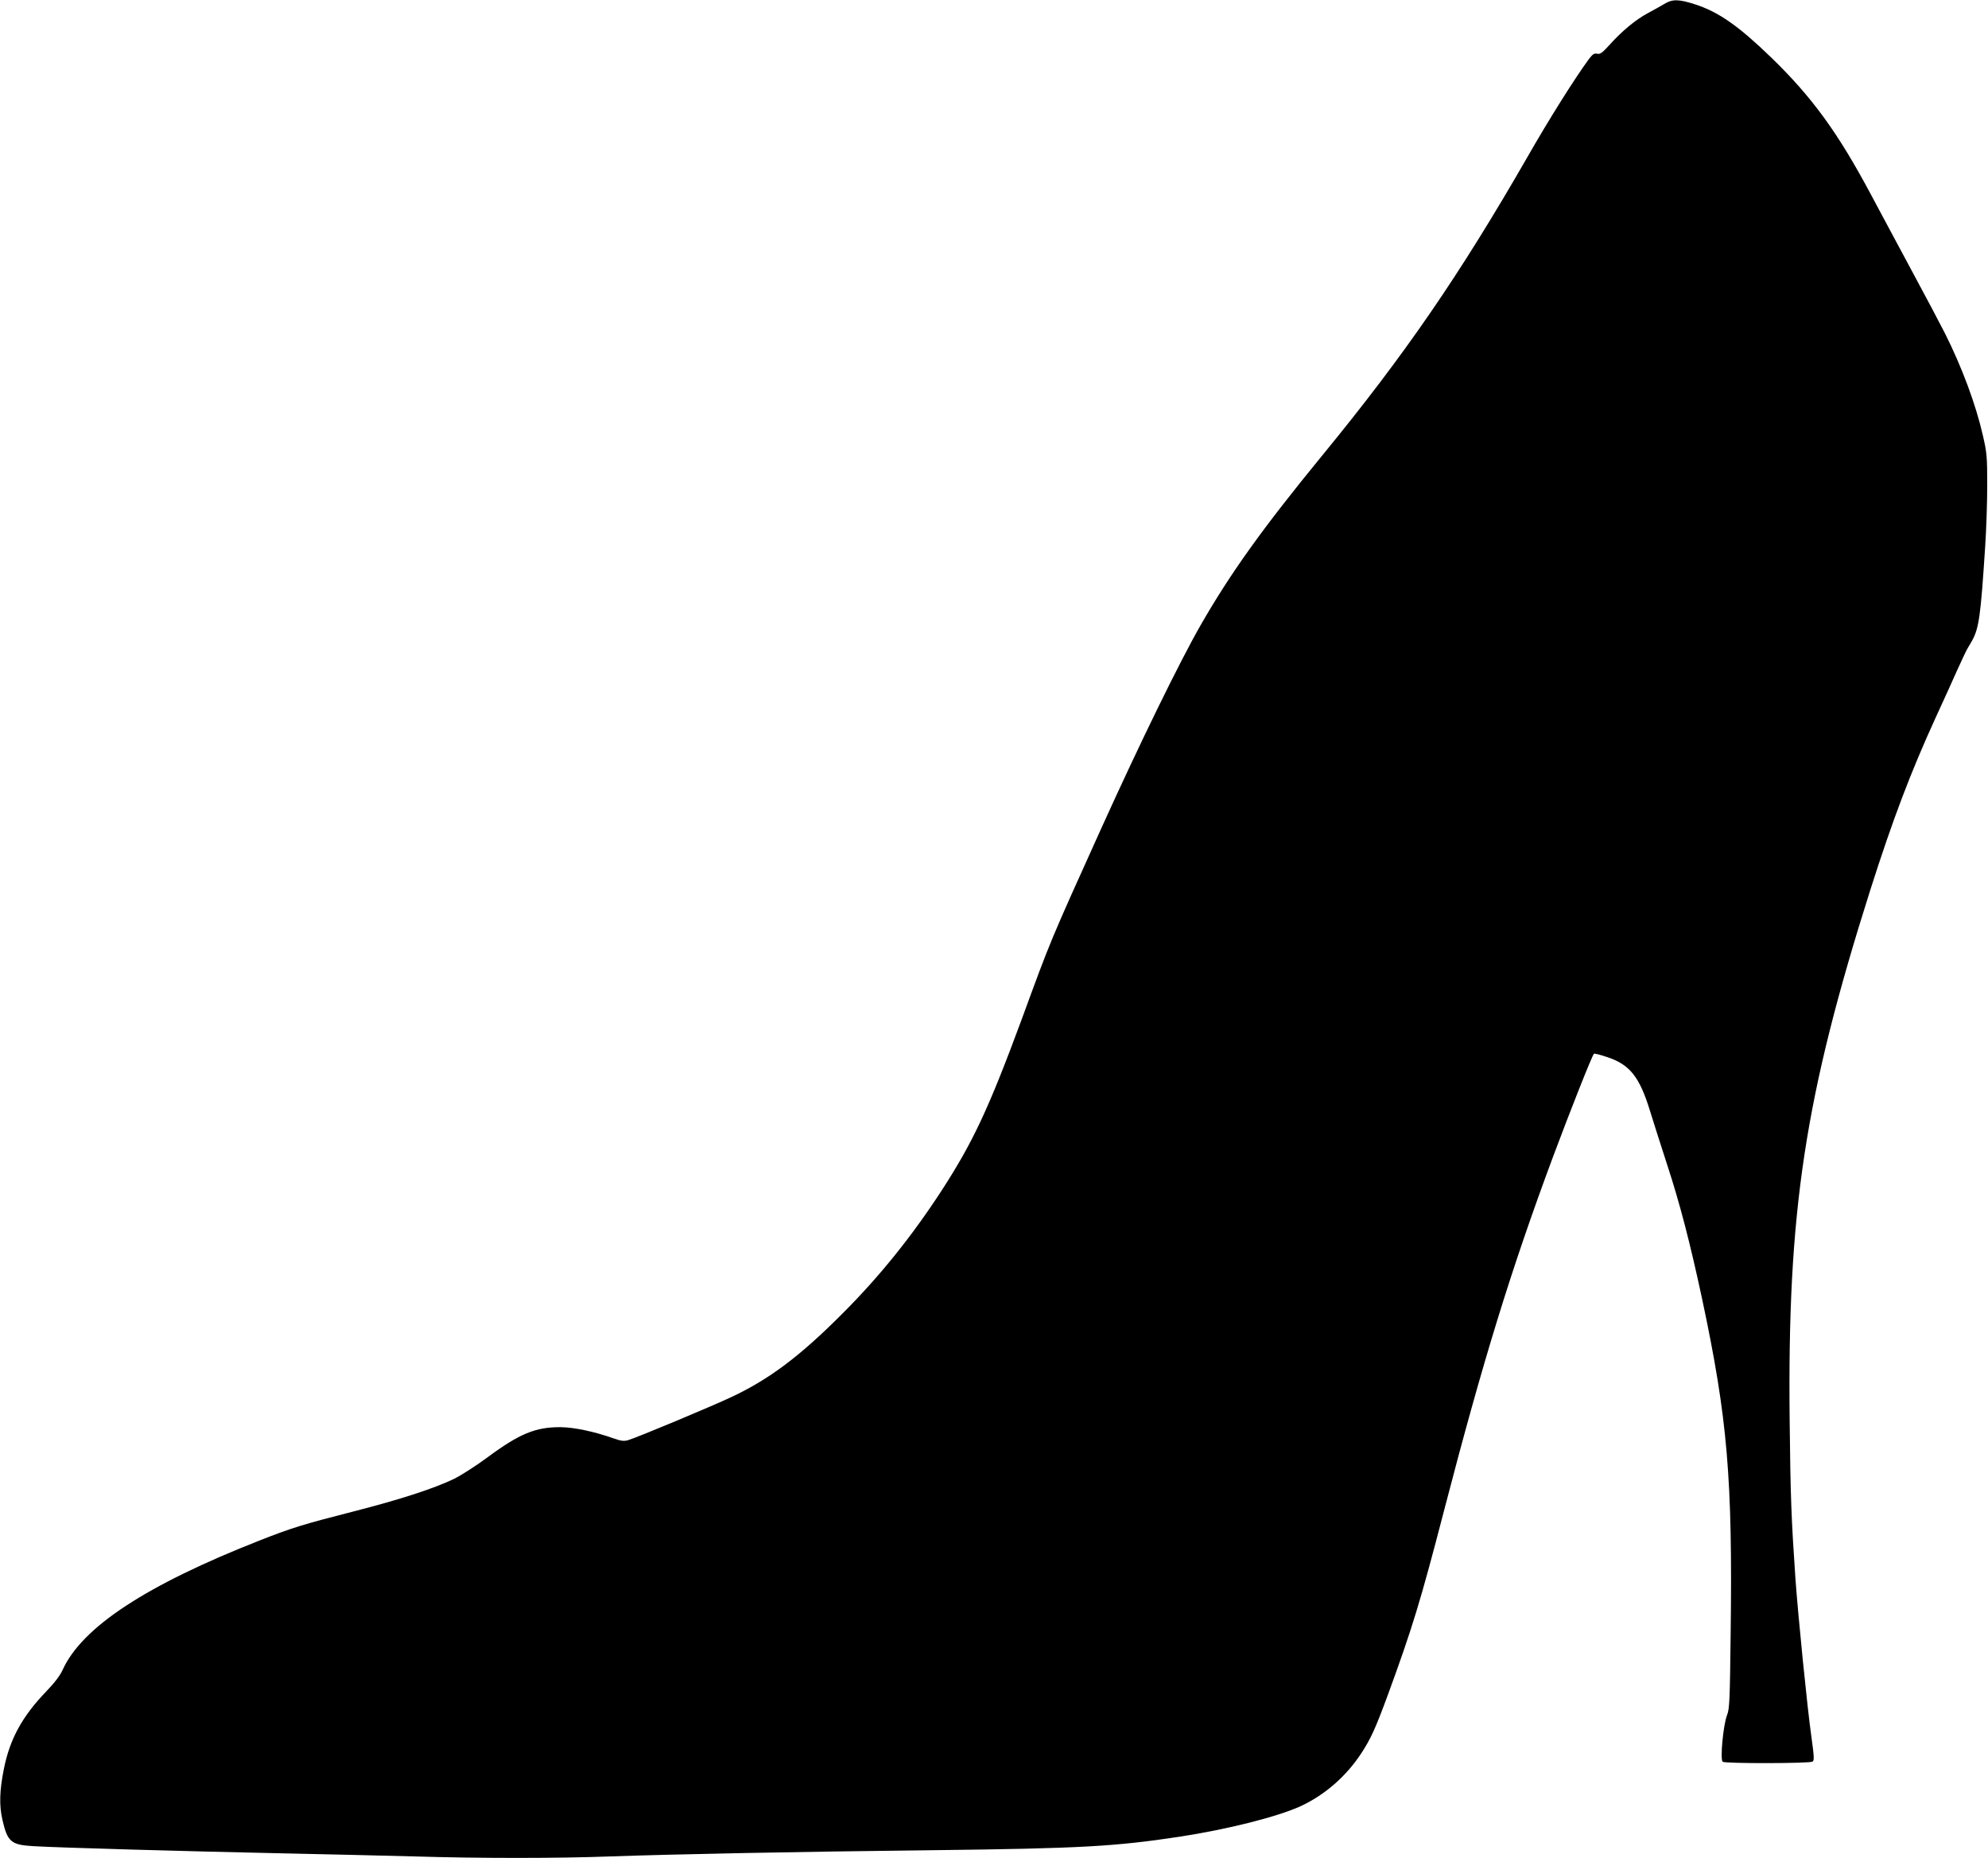 <?xml version="1.0" standalone="no"?>
<!DOCTYPE svg PUBLIC "-//W3C//DTD SVG 20010904//EN"
 "http://www.w3.org/TR/2001/REC-SVG-20010904/DTD/svg10.dtd">
<svg version="1.0" xmlns="http://www.w3.org/2000/svg"
 width="1280pt" height="1196pt" viewBox="0 0 1280 1196"
 preserveAspectRatio="xMidYMid meet">
<g transform="translate(0,1196) scale(0.1,-0.1)"
fill="#000000" stroke="none">
<path d="M10715 11934 c-22 -13 -70 -40 -106 -59 -78 -42 -166 -115 -245 -203
-47 -52 -61 -62 -80 -58 -19 5 -29 -2 -55 -36 -90 -123 -254 -383 -394 -628
-437 -760 -788 -1271 -1320 -1920 -387 -472 -594 -762 -785 -1095 -139 -243
-394 -766 -636 -1300 -338 -748 -326 -719 -515 -1235 -213 -576 -314 -792
-517 -1105 -191 -293 -397 -550 -637 -790 -271 -272 -467 -420 -707 -534 -128
-61 -619 -266 -675 -282 -24 -7 -45 -5 -90 11 -126 45 -256 72 -343 73 -161 1
-264 -41 -471 -194 -74 -55 -170 -116 -214 -138 -128 -62 -349 -134 -647 -210
-332 -85 -396 -105 -603 -186 -734 -288 -1148 -560 -1272 -835 -16 -36 -54
-85 -107 -140 -153 -159 -233 -305 -271 -497 -28 -138 -31 -236 -9 -329 32
-140 56 -160 197 -168 160 -10 1019 -34 1592 -46 286 -6 671 -15 855 -20 426
-13 929 -13 1275 0 398 14 1175 30 2080 40 938 11 1166 24 1575 86 310 47 636
129 786 198 156 73 292 192 389 340 61 93 91 160 167 365 162 442 213 609 368
1206 249 957 427 1536 698 2265 111 297 252 654 265 667 3 3 42 -7 86 -22 145
-48 208 -127 276 -350 20 -66 70 -221 110 -345 81 -247 147 -501 224 -860 164
-771 197 -1154 184 -2160 -5 -424 -7 -480 -23 -520 -25 -63 -46 -290 -28 -301
18 -12 559 -11 578 1 12 8 11 29 -8 167 -25 175 -85 773 -102 1013 -26 378
-32 526 -37 1014 -15 1354 97 2086 521 3423 142 445 257 750 421 1108 46 99
106 232 134 295 29 63 57 124 63 135 7 11 22 38 35 60 45 81 56 161 85 610 7
105 13 280 13 390 0 183 -2 210 -28 322 -45 198 -134 438 -244 657 -25 50
-123 235 -218 411 -94 176 -212 394 -260 485 -212 397 -378 625 -641 880 -209
202 -337 292 -487 341 -107 35 -149 36 -202 3z"/>
</g>
</svg>
